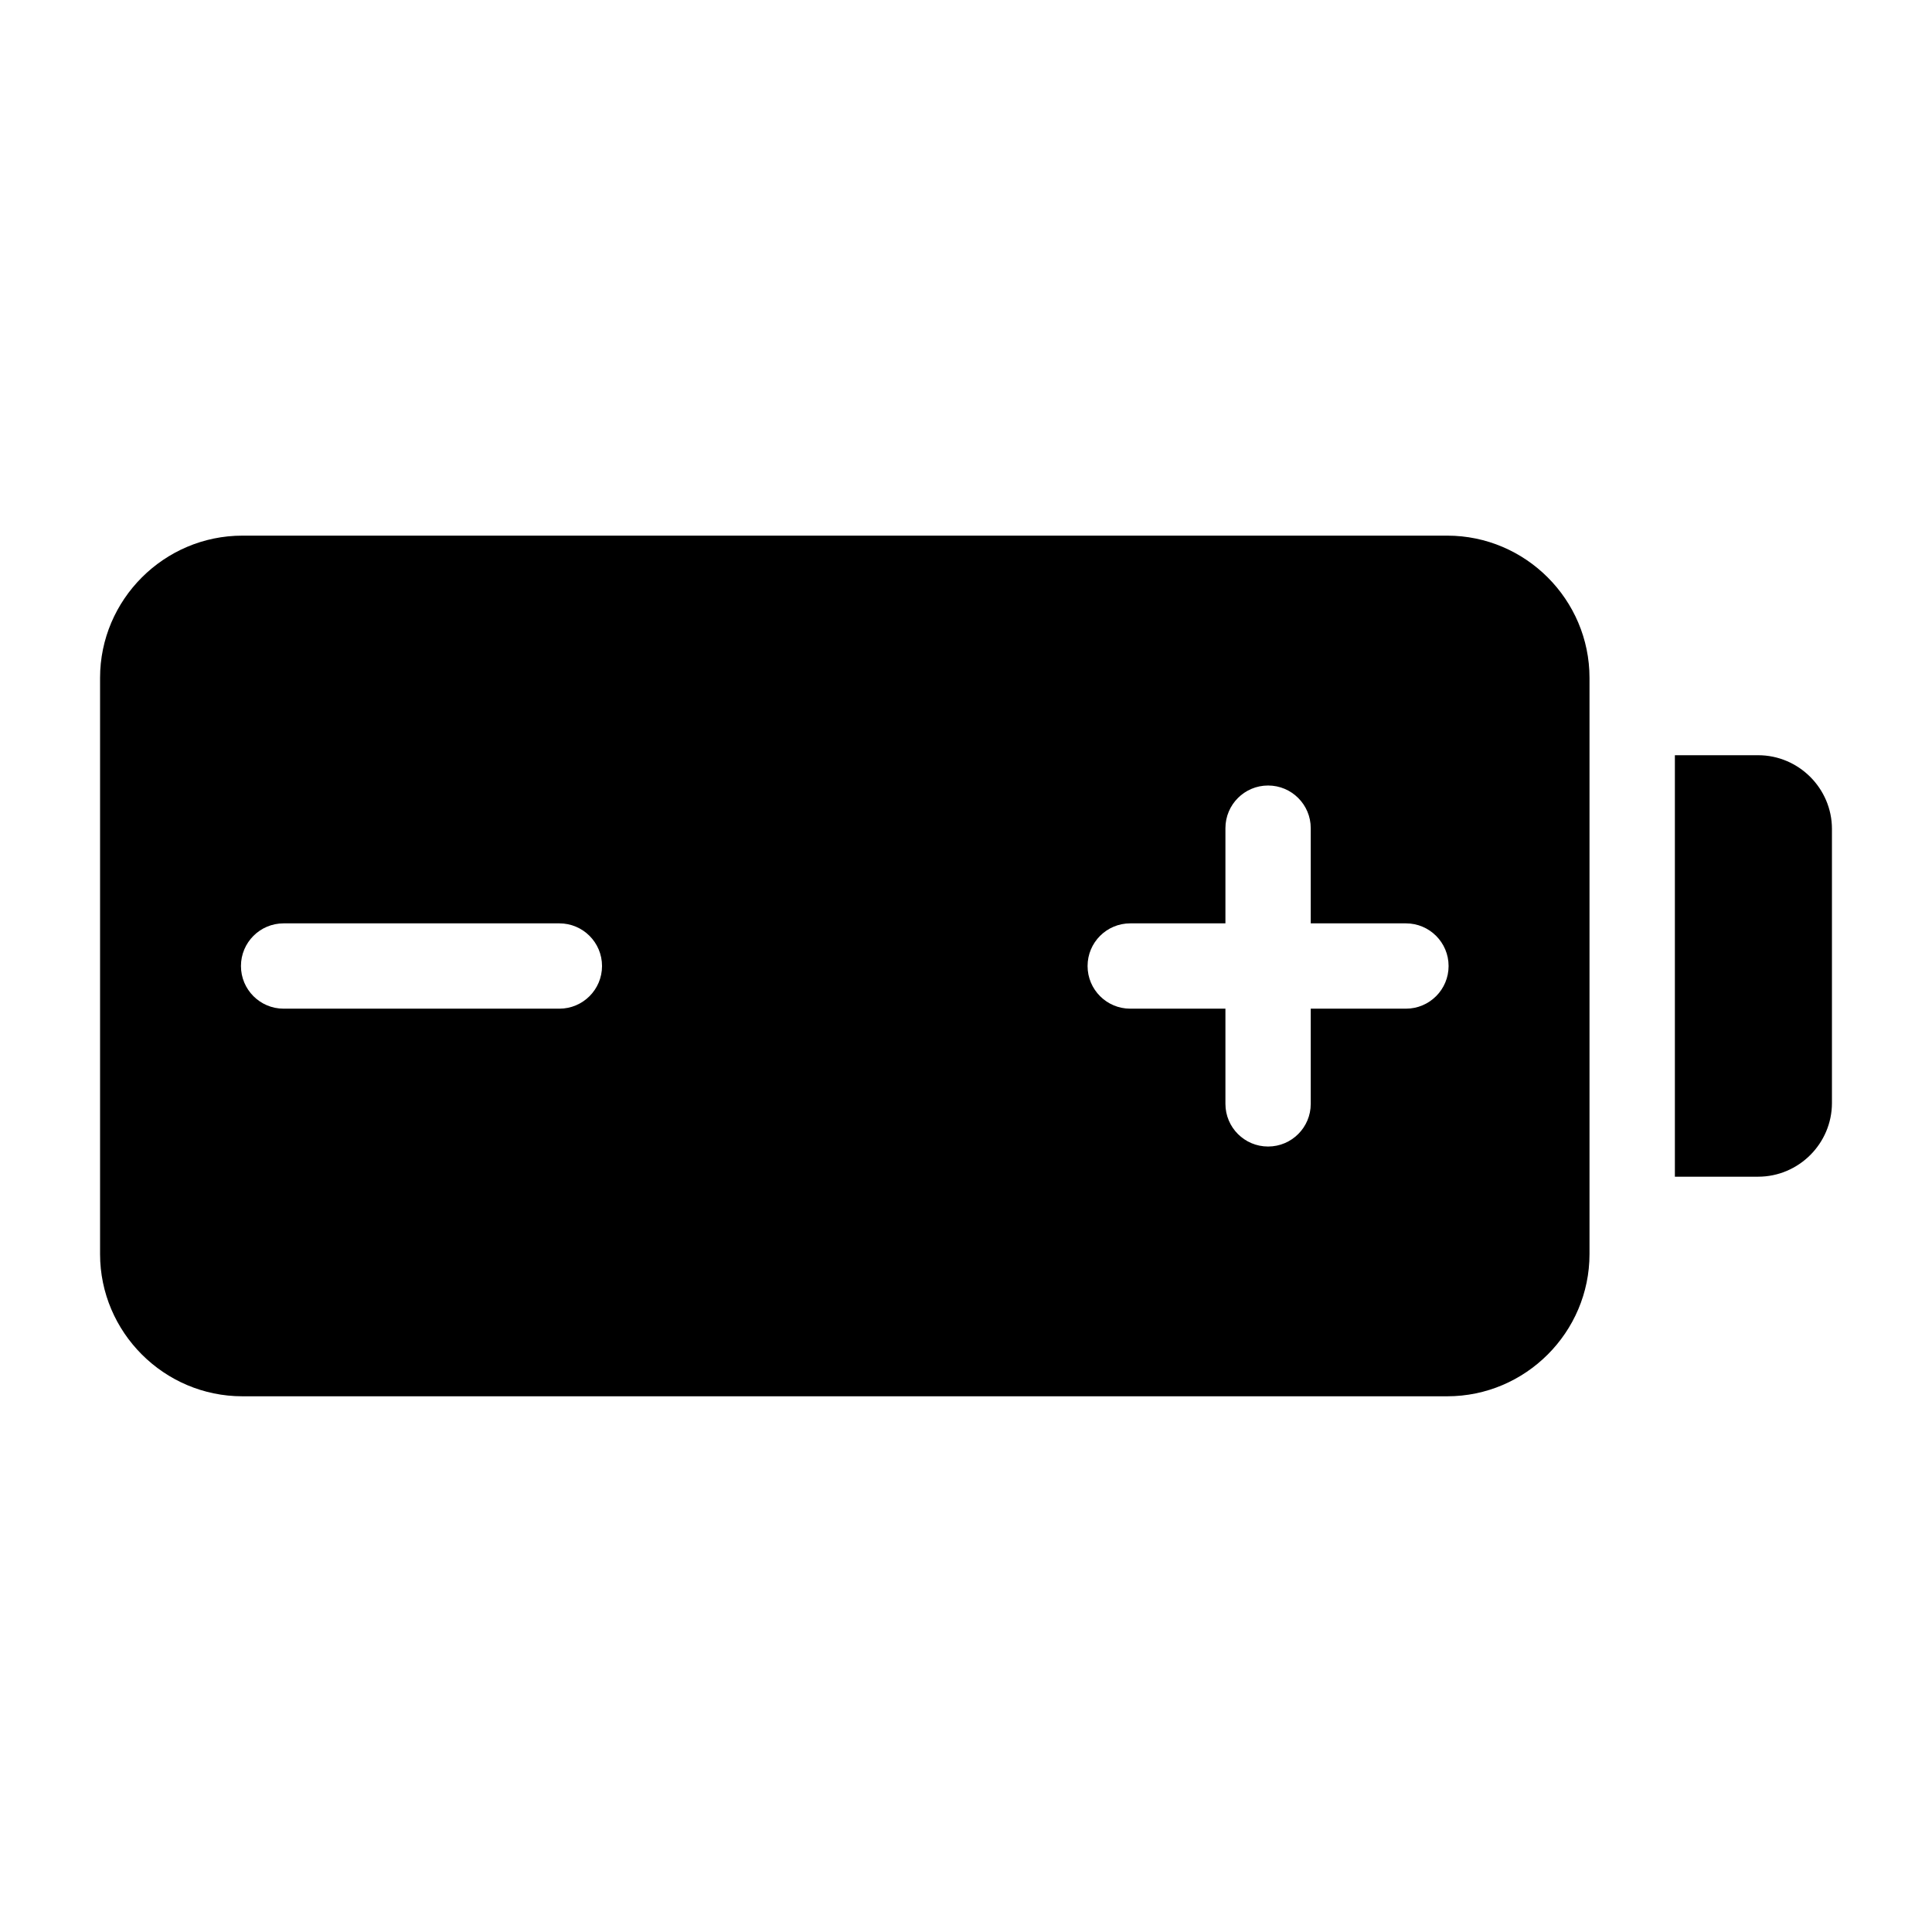 <?xml version="1.0" encoding="UTF-8"?>
<!-- Uploaded to: SVG Repo, www.svgrepo.com, Generator: SVG Repo Mixer Tools -->
<svg fill="#000000" width="800px" height="800px" version="1.1" viewBox="144 144 512 512" xmlns="http://www.w3.org/2000/svg">
 <path d="m527.54 285.95h-319.31c-20.738 0-37.711 16.957-37.711 37.695v152.69c0 20.738 16.973 37.695 37.711 37.695h319.31c20.738 0 37.695-16.957 37.695-37.695v-152.69c0-20.738-16.957-37.695-37.695-37.695zm60.32 58.191h22.066c10.746 0 19.559 8.797 19.559 19.543v72.609c0 10.746-8.797 19.543-19.559 19.543h-22.066v-111.71zm-368.7 67.168c-6.242 0-11.305-5.062-11.305-11.305 0-6.242 5.062-11.305 11.305-11.305h73.078c6.242 0 11.305 5.062 11.305 11.305 0 6.242-5.062 11.305-11.305 11.305zm272.2 25.227c0 6.242-5.062 11.305-11.305 11.305-6.242 0-11.305-5.062-11.305-11.305v-25.227h-25.227c-6.242 0-11.305-5.062-11.305-11.305 0-6.242 5.062-11.305 11.305-11.305h25.227v-25.227c0-6.242 5.062-11.305 11.305-11.305 6.242 0 11.305 5.062 11.305 11.305v25.227h25.227c6.242 0 11.305 5.062 11.305 11.305 0 6.242-5.062 11.305-11.305 11.305h-25.227z" fill-rule="evenodd"/>
</svg>
